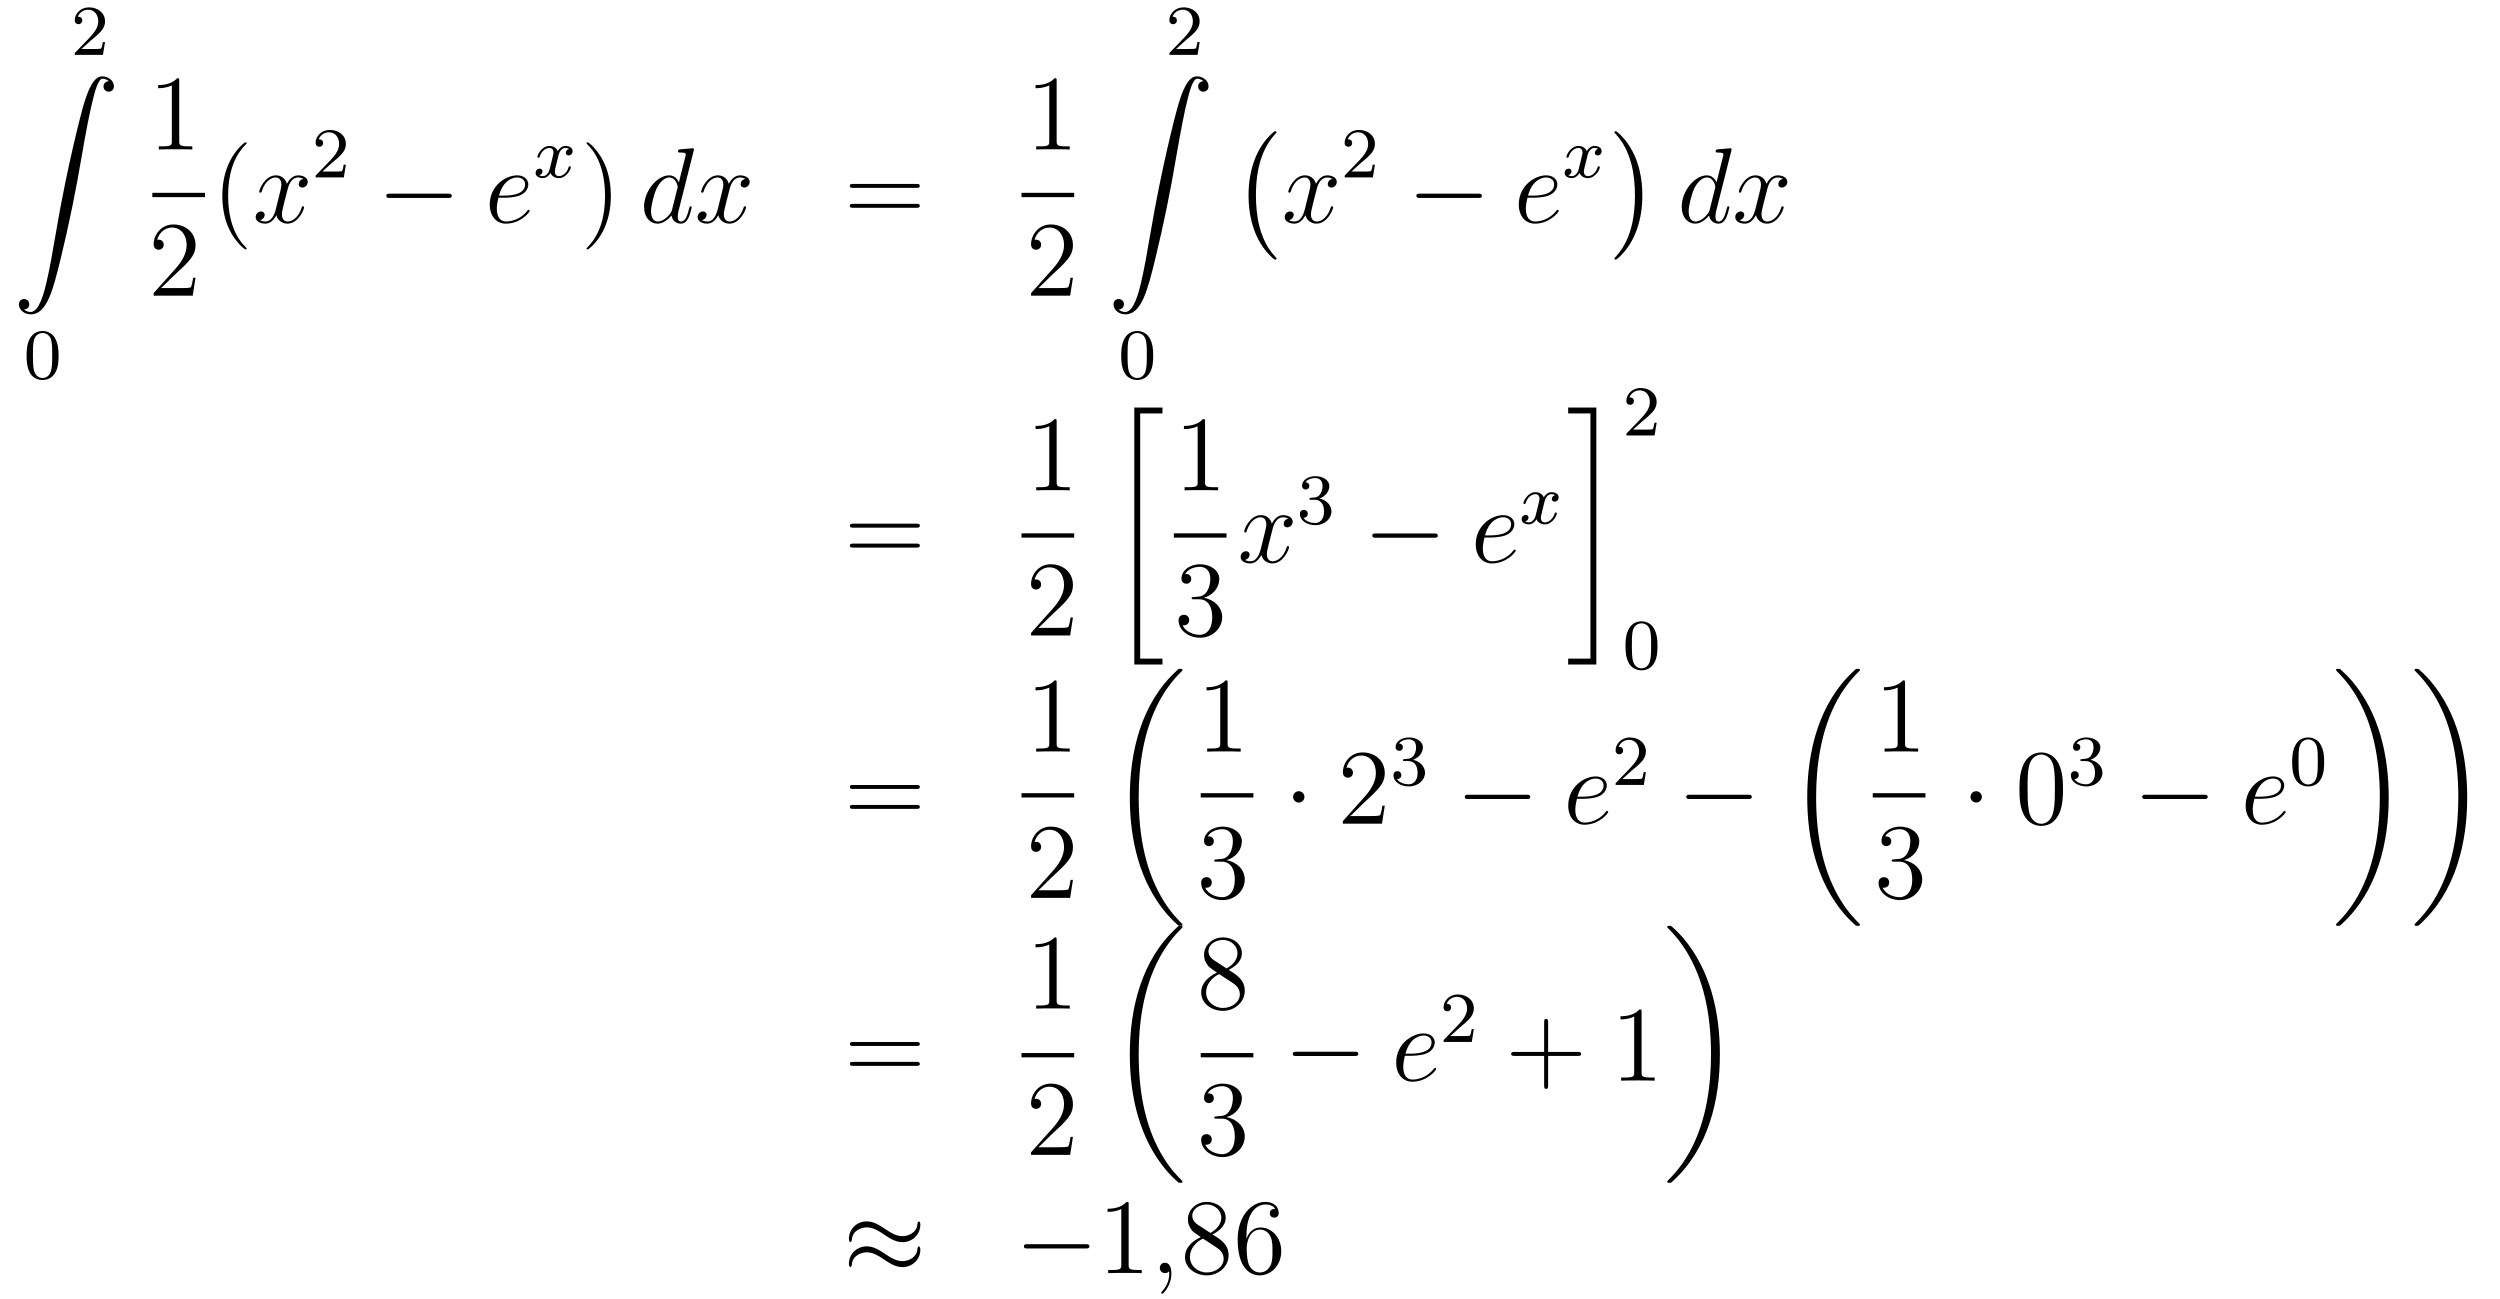 <?xml version='1.0'?>
<!-- This file was generated by dvisvgm 1.14.1 -->
<svg height='145pt' version='1.1' viewBox='0 -145 279 145' width='279pt' xmlns='http://www.w3.org/2000/svg' xmlns:xlink='http://www.w3.org/1999/xlink'>
<g id='page1'>
<g transform='matrix(1 0 0 1 -132 521)'>
<path d='M142.167 -661.506C142.295 -661.625 142.629 -661.888 142.757 -662C143.251 -662.454 143.721 -662.892 143.721 -663.617C143.721 -664.565 142.924 -665.179 141.928 -665.179C140.972 -665.179 140.342 -664.454 140.342 -663.745C140.342 -663.354 140.653 -663.298 140.765 -663.298C140.932 -663.298 141.179 -663.418 141.179 -663.721C141.179 -664.135 140.781 -664.135 140.685 -664.135C140.916 -664.717 141.45 -664.916 141.84 -664.916C142.582 -664.916 142.964 -664.287 142.964 -663.617C142.964 -662.788 142.382 -662.183 141.442 -661.219L140.438 -660.183C140.342 -660.095 140.342 -660.079 140.342 -659.88H143.49L143.721 -661.306H143.474C143.45 -661.147 143.386 -660.748 143.291 -660.597C143.243 -660.533 142.637 -660.533 142.51 -660.533H141.091L142.167 -661.506Z' fill-rule='evenodd'/>
<path d='M134.683 -631.456C135.066 -631.48 135.269 -631.743 135.269 -632.042C135.269 -632.436 134.97 -632.628 134.695 -632.628C134.408 -632.628 134.109 -632.448 134.109 -632.03C134.109 -631.42 134.707 -630.918 135.436 -630.918C137.253 -630.918 137.935 -633.715 138.783 -637.182C139.704 -640.959 140.481 -644.773 141.127 -648.61C141.569 -651.156 142.011 -653.547 142.418 -655.089C142.561 -655.675 142.968 -657.217 143.434 -657.217C143.804 -657.217 144.103 -656.99 144.151 -656.942C143.756 -656.918 143.553 -656.655 143.553 -656.356C143.553 -655.962 143.852 -655.771 144.127 -655.771C144.414 -655.771 144.713 -655.95 144.713 -656.368C144.713 -657.014 144.067 -657.48 143.41 -657.48C142.501 -657.48 141.832 -656.177 141.174 -653.738C141.138 -653.607 139.513 -647.606 138.198 -639.788C137.887 -637.959 137.54 -635.963 137.146 -634.301C136.931 -633.428 136.381 -631.181 135.413 -631.181C134.982 -631.181 134.695 -631.456 134.683 -631.456Z' fill-rule='evenodd'/>
<path d='M138.537 -626.302C138.537 -627.154 138.449 -627.672 138.186 -628.182C137.835 -628.884 137.19 -629.059 136.752 -629.059C135.747 -629.059 135.381 -628.31 135.269 -628.087C134.982 -627.505 134.967 -626.716 134.967 -626.302C134.967 -625.776 134.991 -624.971 135.373 -624.334C135.74 -623.744 136.329 -623.593 136.752 -623.593C137.134 -623.593 137.819 -623.712 138.218 -624.501C138.513 -625.075 138.537 -625.784 138.537 -626.302ZM136.752 -623.816C136.481 -623.816 135.931 -623.943 135.763 -624.78C135.676 -625.234 135.676 -625.983 135.676 -626.397C135.676 -626.947 135.676 -627.505 135.763 -627.943C135.931 -628.756 136.553 -628.836 136.752 -628.836C137.022 -628.836 137.573 -628.7 137.732 -627.975C137.828 -627.537 137.828 -626.939 137.828 -626.397C137.828 -625.927 137.828 -625.21 137.732 -624.764C137.564 -623.927 137.015 -623.816 136.752 -623.816Z' fill-rule='evenodd'/>
<path d='M152.003 -656.982C152.003 -657.258 152.003 -657.269 151.764 -657.269C151.477 -656.947 150.879 -656.504 149.648 -656.504V-656.158C149.923 -656.158 150.52 -656.158 151.178 -656.468V-650.24C151.178 -649.81 151.142 -649.667 150.09 -649.667H149.72V-649.32C150.042 -649.344 151.202 -649.344 151.596 -649.344C151.991 -649.344 153.138 -649.344 153.461 -649.32V-649.667H153.091C152.039 -649.667 152.003 -649.81 152.003 -650.24V-656.982Z' fill-rule='evenodd'/>
<path d='M149 -644H154.879V-644.481H149'/>
<path d='M153.82 -635.008H153.557C153.521 -634.805 153.425 -634.147 153.306 -633.956C153.222 -633.849 152.541 -633.849 152.182 -633.849H149.971C150.293 -634.124 151.023 -634.889 151.333 -635.176C153.15 -636.849 153.82 -637.471 153.82 -638.654C153.82 -640.029 152.732 -640.949 151.345 -640.949C149.959 -640.949 149.146 -639.766 149.146 -638.738C149.146 -638.128 149.672 -638.128 149.708 -638.128C149.959 -638.128 150.269 -638.307 150.269 -638.69C150.269 -639.025 150.042 -639.252 149.708 -639.252C149.6 -639.252 149.576 -639.252 149.54 -639.24C149.768 -640.053 150.413 -640.603 151.19 -640.603C152.206 -640.603 152.828 -639.754 152.828 -638.654C152.828 -637.638 152.242 -636.753 151.561 -635.988L149.146 -633.287V-633H153.509L153.82 -635.008Z' fill-rule='evenodd'/>
<path d='M159.525 -638.255C159.525 -638.291 159.525 -638.315 159.322 -638.518C158.127 -639.726 157.457 -641.698 157.457 -644.137C157.457 -646.456 158.019 -648.452 159.406 -649.863C159.525 -649.97 159.525 -649.994 159.525 -650.03C159.525 -650.102 159.465 -650.126 159.417 -650.126C159.262 -650.126 158.282 -649.265 157.696 -648.093C157.087 -646.886 156.812 -645.607 156.812 -644.137C156.812 -643.072 156.979 -641.65 157.6 -640.371C158.306 -638.937 159.286 -638.159 159.417 -638.159C159.465 -638.159 159.525 -638.183 159.525 -638.255Z' fill-rule='evenodd'/>
<path d='M165.865 -646.037C165.482 -645.966 165.339 -645.679 165.339 -645.452C165.339 -645.165 165.566 -645.069 165.733 -645.069C166.092 -645.069 166.343 -645.38 166.343 -645.702C166.343 -646.205 165.769 -646.432 165.267 -646.432C164.538 -646.432 164.131 -645.714 164.024 -645.487C163.749 -646.384 163.008 -646.432 162.793 -646.432C161.573 -646.432 160.928 -644.866 160.928 -644.603C160.928 -644.555 160.975 -644.495 161.059 -644.495C161.155 -644.495 161.179 -644.567 161.203 -644.615C161.609 -645.942 162.41 -646.193 162.757 -646.193C163.295 -646.193 163.402 -645.691 163.402 -645.404C163.402 -645.141 163.33 -644.866 163.187 -644.292L162.781 -642.654C162.601 -641.937 162.255 -641.28 161.621 -641.28C161.561 -641.28 161.263 -641.28 161.011 -641.435C161.442 -641.519 161.537 -641.877 161.537 -642.021C161.537 -642.26 161.358 -642.403 161.131 -642.403C160.844 -642.403 160.533 -642.152 160.533 -641.77C160.533 -641.268 161.095 -641.04 161.609 -641.04C162.183 -641.04 162.59 -641.495 162.84 -641.985C163.032 -641.28 163.629 -641.04 164.072 -641.04C165.291 -641.04 165.936 -642.607 165.936 -642.869C165.936 -642.929 165.889 -642.977 165.817 -642.977C165.71 -642.977 165.697 -642.917 165.662 -642.822C165.339 -641.77 164.646 -641.28 164.108 -641.28C163.689 -641.28 163.462 -641.59 163.462 -642.08C163.462 -642.343 163.51 -642.535 163.701 -643.324L164.12 -644.949C164.299 -645.667 164.705 -646.193 165.255 -646.193C165.279 -646.193 165.614 -646.193 165.865 -646.037Z' fill-rule='evenodd'/>
<path d='M169.047 -647.826C169.175 -647.945 169.509 -648.208 169.637 -648.32C170.131 -648.774 170.601 -649.212 170.601 -649.937C170.601 -650.885 169.804 -651.499 168.808 -651.499C167.852 -651.499 167.222 -650.774 167.222 -650.065C167.222 -649.674 167.533 -649.618 167.645 -649.618C167.812 -649.618 168.059 -649.738 168.059 -650.041C168.059 -650.455 167.661 -650.455 167.565 -650.455C167.796 -651.037 168.33 -651.236 168.72 -651.236C169.462 -651.236 169.844 -650.607 169.844 -649.937C169.844 -649.108 169.262 -648.503 168.322 -647.539L167.318 -646.503C167.222 -646.415 167.222 -646.399 167.222 -646.2H170.37L170.601 -647.626H170.354C170.33 -647.467 170.266 -647.068 170.171 -646.917C170.123 -646.853 169.517 -646.853 169.39 -646.853H167.971L169.047 -647.826Z' fill-rule='evenodd'/>
<path d='M181.998 -643.909C182.201 -643.909 182.416 -643.909 182.416 -644.148C182.416 -644.388 182.201 -644.388 181.998 -644.388H175.531C175.328 -644.388 175.112 -644.388 175.112 -644.148C175.112 -643.909 175.328 -643.909 175.531 -643.909H181.998Z' fill-rule='evenodd'/>
<path d='M188.258 -643.933C188.581 -643.933 189.394 -643.957 189.967 -644.172C190.876 -644.519 190.959 -645.213 190.959 -645.427C190.959 -645.953 190.506 -646.432 189.716 -646.432C188.461 -646.432 186.656 -645.296 186.656 -643.168C186.656 -641.913 187.374 -641.04 188.461 -641.04C190.087 -641.04 191.115 -642.307 191.115 -642.463C191.115 -642.535 191.043 -642.594 190.995 -642.594C190.959 -642.594 190.948 -642.582 190.84 -642.475C190.075 -641.459 188.94 -641.28 188.485 -641.28C187.804 -641.28 187.445 -641.817 187.445 -642.702C187.445 -642.869 187.445 -643.168 187.625 -643.933H188.258ZM187.684 -644.172C188.198 -646.013 189.334 -646.193 189.716 -646.193C190.242 -646.193 190.601 -645.882 190.601 -645.427C190.601 -644.172 188.688 -644.172 188.186 -644.172H187.684Z' fill-rule='evenodd'/>
<path d='M195.512 -649.379C195.162 -649.292 195.145 -648.981 195.145 -648.949C195.145 -648.774 195.281 -648.654 195.456 -648.654S195.902 -648.79 195.902 -649.132C195.902 -649.587 195.401 -649.714 195.106 -649.714C194.731 -649.714 194.429 -649.451 194.245 -649.14C194.07 -649.563 193.656 -649.714 193.328 -649.714C192.461 -649.714 191.974 -648.718 191.974 -648.495C191.974 -648.423 192.03 -648.391 192.094 -648.391C192.19 -648.391 192.205 -648.431 192.229 -648.527C192.413 -649.108 192.89 -649.491 193.306 -649.491C193.615 -649.491 193.768 -649.268 193.768 -648.981C193.768 -648.822 193.672 -648.455 193.608 -648.2C193.552 -647.969 193.376 -647.26 193.337 -647.108C193.225 -646.678 192.938 -646.343 192.58 -646.343C192.548 -646.343 192.341 -646.343 192.174 -646.455C192.54 -646.542 192.54 -646.877 192.54 -646.885C192.54 -647.068 192.396 -647.18 192.221 -647.18C192.006 -647.18 191.775 -646.997 191.775 -646.694C191.775 -646.327 192.166 -646.12 192.572 -646.12C192.994 -646.12 193.289 -646.439 193.433 -646.694C193.608 -646.303 193.974 -646.12 194.357 -646.12C195.226 -646.12 195.703 -647.116 195.703 -647.339C195.703 -647.419 195.64 -647.443 195.583 -647.443C195.488 -647.443 195.472 -647.387 195.449 -647.307C195.289 -646.774 194.834 -646.343 194.372 -646.343C194.11 -646.343 193.919 -646.519 193.919 -646.853C193.919 -647.013 193.967 -647.196 194.078 -647.642C194.134 -647.881 194.309 -648.582 194.348 -648.734C194.46 -649.148 194.74 -649.491 195.098 -649.491C195.138 -649.491 195.344 -649.491 195.512 -649.379Z' fill-rule='evenodd'/>
<path d='M200.171 -644.137C200.171 -645.045 200.052 -646.527 199.382 -647.914C198.677 -649.348 197.696 -650.126 197.566 -650.126C197.518 -650.126 197.458 -650.102 197.458 -650.03C197.458 -649.994 197.458 -649.97 197.66 -649.767C198.857 -648.56 199.525 -646.587 199.525 -644.148C199.525 -641.829 198.964 -639.833 197.576 -638.422C197.458 -638.315 197.458 -638.291 197.458 -638.255C197.458 -638.183 197.518 -638.159 197.566 -638.159C197.72 -638.159 198.701 -639.02 199.286 -640.192C199.896 -641.411 200.171 -642.702 200.171 -644.137Z' fill-rule='evenodd'/>
<path d='M209.412 -649.157C209.424 -649.205 209.447 -649.277 209.447 -649.337C209.447 -649.456 209.328 -649.456 209.304 -649.456C209.292 -649.456 208.706 -649.408 208.646 -649.396C208.444 -649.384 208.264 -649.361 208.049 -649.348C207.75 -649.325 207.666 -649.313 207.666 -649.098C207.666 -648.978 207.762 -648.978 207.929 -648.978C208.514 -648.978 208.528 -648.87 208.528 -648.751C208.528 -648.679 208.502 -648.583 208.492 -648.547L207.762 -645.643C207.63 -645.953 207.307 -646.432 206.686 -646.432C205.336 -646.432 203.876 -644.687 203.876 -642.917C203.876 -641.734 204.57 -641.04 205.382 -641.04C206.04 -641.04 206.603 -641.554 206.938 -641.949C207.056 -641.244 207.618 -641.04 207.977 -641.04S208.622 -641.256 208.837 -641.686C209.029 -642.093 209.196 -642.822 209.196 -642.869C209.196 -642.929 209.148 -642.977 209.077 -642.977C208.969 -642.977 208.957 -642.917 208.909 -642.738C208.73 -642.033 208.502 -641.28 208.013 -641.28C207.666 -641.28 207.642 -641.59 207.642 -641.829C207.642 -641.877 207.642 -642.128 207.726 -642.463L209.412 -649.157ZM206.996 -642.582C206.938 -642.379 206.938 -642.355 206.77 -642.128C206.507 -641.793 205.981 -641.28 205.418 -641.28C204.929 -641.28 204.654 -641.722 204.654 -642.427C204.654 -643.085 205.025 -644.423 205.252 -644.926C205.658 -645.762 206.22 -646.193 206.686 -646.193C207.475 -646.193 207.63 -645.213 207.63 -645.117C207.63 -645.105 207.594 -644.949 207.583 -644.926L206.996 -642.582ZM215.185 -646.037C214.802 -645.966 214.658 -645.679 214.658 -645.452C214.658 -645.165 214.886 -645.069 215.053 -645.069C215.412 -645.069 215.663 -645.38 215.663 -645.702C215.663 -646.205 215.089 -646.432 214.586 -646.432C213.858 -646.432 213.451 -645.714 213.344 -645.487C213.068 -646.384 212.328 -646.432 212.112 -646.432C210.893 -646.432 210.247 -644.866 210.247 -644.603C210.247 -644.555 210.295 -644.495 210.379 -644.495C210.475 -644.495 210.499 -644.567 210.522 -644.615C210.929 -645.942 211.73 -646.193 212.077 -646.193C212.615 -646.193 212.723 -645.691 212.723 -645.404C212.723 -645.141 212.651 -644.866 212.507 -644.292L212.101 -642.654C211.921 -641.937 211.574 -641.28 210.941 -641.28C210.881 -641.28 210.582 -641.28 210.331 -641.435C210.762 -641.519 210.857 -641.877 210.857 -642.021C210.857 -642.26 210.678 -642.403 210.451 -642.403C210.164 -642.403 209.854 -642.152 209.854 -641.77C209.854 -641.268 210.415 -641.04 210.929 -641.04C211.502 -641.04 211.909 -641.495 212.16 -641.985C212.352 -641.28 212.95 -641.04 213.391 -641.04C214.612 -641.04 215.256 -642.607 215.256 -642.869C215.256 -642.929 215.208 -642.977 215.137 -642.977C215.029 -642.977 215.017 -642.917 214.981 -642.822C214.658 -641.77 213.965 -641.28 213.427 -641.28C213.01 -641.28 212.782 -641.59 212.782 -642.08C212.782 -642.343 212.83 -642.535 213.022 -643.324L213.439 -644.949C213.619 -645.667 214.025 -646.193 214.576 -646.193C214.6 -646.193 214.934 -646.193 215.185 -646.037Z' fill-rule='evenodd'/>
<path d='M234.263 -645.033C234.43 -645.033 234.646 -645.033 234.646 -645.248C234.646 -645.475 234.442 -645.475 234.263 -645.475H227.221C227.054 -645.475 226.84 -645.475 226.84 -645.26C226.84 -645.033 227.042 -645.033 227.221 -645.033H234.263ZM234.263 -642.81C234.43 -642.81 234.646 -642.81 234.646 -643.025C234.646 -643.252 234.442 -643.252 234.263 -643.252H227.221C227.054 -643.252 226.84 -643.252 226.84 -643.037C226.84 -642.81 227.042 -642.81 227.221 -642.81H234.263Z' fill-rule='evenodd'/>
<path d='M249.923 -656.982C249.923 -657.258 249.923 -657.269 249.684 -657.269C249.397 -656.947 248.8 -656.504 247.568 -656.504V-656.158C247.843 -656.158 248.441 -656.158 249.098 -656.468V-650.24C249.098 -649.81 249.062 -649.667 248.01 -649.667H247.639V-649.32C247.962 -649.344 249.122 -649.344 249.516 -649.344C249.911 -649.344 251.058 -649.344 251.381 -649.32V-649.667H251.011C249.959 -649.667 249.923 -649.81 249.923 -650.24V-656.982Z' fill-rule='evenodd'/>
<path d='M246 -644H251.879V-644.481H246'/>
<path d='M251.74 -635.008H251.477C251.441 -634.805 251.345 -634.147 251.226 -633.956C251.142 -633.849 250.46 -633.849 250.102 -633.849H247.891C248.214 -634.124 248.942 -634.889 249.253 -635.176C251.07 -636.849 251.74 -637.471 251.74 -638.654C251.74 -640.029 250.652 -640.949 249.265 -640.949C247.879 -640.949 247.066 -639.766 247.066 -638.738C247.066 -638.128 247.592 -638.128 247.627 -638.128C247.879 -638.128 248.189 -638.307 248.189 -638.69C248.189 -639.025 247.962 -639.252 247.627 -639.252C247.52 -639.252 247.496 -639.252 247.46 -639.24C247.687 -640.053 248.333 -640.603 249.11 -640.603C250.126 -640.603 250.747 -639.754 250.747 -638.654C250.747 -637.638 250.162 -636.753 249.481 -635.988L247.066 -633.287V-633H251.429L251.74 -635.008Z' fill-rule='evenodd'/>
<path d='M264.328 -661.506C264.455 -661.625 264.79 -661.888 264.917 -662C265.411 -662.454 265.88 -662.892 265.88 -663.617C265.88 -664.565 265.084 -665.179 264.088 -665.179C263.132 -665.179 262.502 -664.454 262.502 -663.745C262.502 -663.354 262.813 -663.298 262.925 -663.298C263.092 -663.298 263.339 -663.418 263.339 -663.721C263.339 -664.135 262.94 -664.135 262.846 -664.135C263.076 -664.717 263.61 -664.916 264 -664.916C264.742 -664.916 265.124 -664.287 265.124 -663.617C265.124 -662.788 264.542 -662.183 263.602 -661.219L262.598 -660.183C262.502 -660.095 262.502 -660.079 262.502 -659.88H265.65L265.88 -661.306H265.633C265.61 -661.147 265.547 -660.748 265.451 -660.597C265.403 -660.533 264.797 -660.533 264.67 -660.533H263.251L264.328 -661.506Z' fill-rule='evenodd'/>
<path d='M256.843 -631.456C257.226 -631.48 257.429 -631.743 257.429 -632.042C257.429 -632.436 257.13 -632.628 256.855 -632.628C256.568 -632.628 256.27 -632.448 256.27 -632.03C256.27 -631.42 256.867 -630.918 257.597 -630.918C259.414 -630.918 260.095 -633.715 260.944 -637.182C261.864 -640.959 262.64 -644.773 263.286 -648.61C263.729 -651.156 264.17 -653.547 264.577 -655.089C264.721 -655.675 265.128 -657.217 265.594 -657.217C265.964 -657.217 266.263 -656.99 266.311 -656.942C265.916 -656.918 265.714 -656.655 265.714 -656.356C265.714 -655.962 266.012 -655.771 266.287 -655.771C266.574 -655.771 266.873 -655.95 266.873 -656.368C266.873 -657.014 266.227 -657.48 265.57 -657.48C264.661 -657.48 263.992 -656.177 263.334 -653.738C263.298 -653.607 261.673 -647.606 260.358 -639.788C260.047 -637.959 259.7 -635.963 259.306 -634.301C259.091 -633.428 258.541 -631.181 257.573 -631.181C257.142 -631.181 256.855 -631.456 256.843 -631.456Z' fill-rule='evenodd'/>
<path d='M260.696 -626.302C260.696 -627.154 260.609 -627.672 260.346 -628.182C259.996 -628.884 259.35 -629.059 258.912 -629.059C257.908 -629.059 257.54 -628.31 257.429 -628.087C257.142 -627.505 257.126 -626.716 257.126 -626.302C257.126 -625.776 257.15 -624.971 257.533 -624.334C257.899 -623.744 258.49 -623.593 258.912 -623.593C259.294 -623.593 259.979 -623.712 260.378 -624.501C260.672 -625.075 260.696 -625.784 260.696 -626.302ZM258.912 -623.816C258.641 -623.816 258.091 -623.943 257.923 -624.78C257.836 -625.234 257.836 -625.983 257.836 -626.397C257.836 -626.947 257.836 -627.505 257.923 -627.943C258.091 -628.756 258.713 -628.836 258.912 -628.836C259.182 -628.836 259.733 -628.7 259.892 -627.975C259.987 -627.537 259.987 -626.939 259.987 -626.397C259.987 -625.927 259.987 -625.21 259.892 -624.764C259.724 -623.927 259.175 -623.816 258.912 -623.816Z' fill-rule='evenodd'/>
<path d='M274.457 -637.145C274.457 -637.192 274.433 -637.217 274.409 -637.252C273.859 -637.838 273.047 -638.806 272.544 -640.755C272.269 -641.843 272.162 -643.074 272.162 -644.186C272.162 -647.33 272.915 -649.529 274.349 -651.083C274.457 -651.191 274.457 -651.215 274.457 -651.239C274.457 -651.358 274.361 -651.358 274.314 -651.358C274.134 -651.358 273.488 -650.641 273.334 -650.462C272.114 -649.015 271.337 -646.863 271.337 -644.198C271.337 -642.5 271.636 -640.098 273.202 -638.077C273.322 -637.934 274.098 -637.025 274.314 -637.025C274.361 -637.025 274.457 -637.025 274.457 -637.145Z' fill-rule='evenodd'/>
<path d='M280.706 -646.037C280.324 -645.966 280.181 -645.679 280.181 -645.452C280.181 -645.165 280.408 -645.069 280.574 -645.069C280.933 -645.069 281.184 -645.38 281.184 -645.702C281.184 -646.205 280.61 -646.432 280.109 -646.432C279.379 -646.432 278.972 -645.714 278.866 -645.487C278.591 -646.384 277.849 -646.432 277.634 -646.432C276.415 -646.432 275.77 -644.866 275.77 -644.603C275.77 -644.555 275.816 -644.495 275.9 -644.495C275.996 -644.495 276.02 -644.567 276.044 -644.615C276.451 -645.942 277.252 -646.193 277.598 -646.193C278.136 -646.193 278.244 -645.691 278.244 -645.404C278.244 -645.141 278.172 -644.866 278.028 -644.292L277.622 -642.654C277.442 -641.937 277.097 -641.28 276.462 -641.28C276.403 -641.28 276.104 -641.28 275.852 -641.435C276.283 -641.519 276.379 -641.877 276.379 -642.021C276.379 -642.26 276.199 -642.403 275.972 -642.403C275.686 -642.403 275.375 -642.152 275.375 -641.77C275.375 -641.268 275.936 -641.04 276.451 -641.04C277.025 -641.04 277.43 -641.495 277.682 -641.985C277.873 -641.28 278.471 -641.04 278.914 -641.04C280.133 -641.04 280.778 -642.607 280.778 -642.869C280.778 -642.929 280.73 -642.977 280.658 -642.977C280.55 -642.977 280.538 -642.917 280.504 -642.822C280.181 -641.77 279.487 -641.28 278.95 -641.28C278.531 -641.28 278.304 -641.59 278.304 -642.08C278.304 -642.343 278.351 -642.535 278.543 -643.324L278.96 -644.949C279.14 -645.667 279.546 -646.193 280.097 -646.193C280.121 -646.193 280.456 -646.193 280.706 -646.037Z' fill-rule='evenodd'/>
<path d='M283.888 -647.826C284.015 -647.945 284.35 -648.208 284.477 -648.32C284.971 -648.774 285.44 -649.212 285.44 -649.937C285.44 -650.885 284.644 -651.499 283.648 -651.499C282.692 -651.499 282.062 -650.774 282.062 -650.065C282.062 -649.674 282.373 -649.618 282.485 -649.618C282.652 -649.618 282.899 -649.738 282.899 -650.041C282.899 -650.455 282.5 -650.455 282.406 -650.455C282.636 -651.037 283.17 -651.236 283.56 -651.236C284.302 -651.236 284.684 -650.607 284.684 -649.937C284.684 -649.108 284.102 -648.503 283.162 -647.539L282.158 -646.503C282.062 -646.415 282.062 -646.399 282.062 -646.2H285.21L285.44 -647.626H285.193C285.17 -647.467 285.107 -647.068 285.011 -646.917C284.963 -646.853 284.357 -646.853 284.23 -646.853H282.811L283.888 -647.826Z' fill-rule='evenodd'/>
<path d='M296.958 -643.909C297.161 -643.909 297.377 -643.909 297.377 -644.148C297.377 -644.388 297.161 -644.388 296.958 -644.388H290.491C290.287 -644.388 290.072 -644.388 290.072 -644.148C290.072 -643.909 290.287 -643.909 290.491 -643.909H296.958Z' fill-rule='evenodd'/>
<path d='M303.098 -643.933C303.421 -643.933 304.234 -643.957 304.807 -644.172C305.716 -644.519 305.8 -645.213 305.8 -645.427C305.8 -645.953 305.346 -646.432 304.556 -646.432C303.301 -646.432 301.496 -645.296 301.496 -643.168C301.496 -641.913 302.214 -641.04 303.301 -641.04C304.927 -641.04 305.956 -642.307 305.956 -642.463C305.956 -642.535 305.884 -642.594 305.836 -642.594C305.8 -642.594 305.788 -642.582 305.68 -642.475C304.915 -641.459 303.78 -641.28 303.325 -641.28C302.644 -641.28 302.285 -641.817 302.285 -642.702C302.285 -642.869 302.285 -643.168 302.465 -643.933H303.098ZM302.525 -644.172C303.038 -646.013 304.174 -646.193 304.556 -646.193C305.082 -646.193 305.441 -645.882 305.441 -645.427C305.441 -644.172 303.528 -644.172 303.026 -644.172H302.525Z' fill-rule='evenodd'/>
<path d='M310.352 -649.379C310.002 -649.292 309.985 -648.981 309.985 -648.949C309.985 -648.774 310.121 -648.654 310.296 -648.654C310.471 -648.654 310.742 -648.79 310.742 -649.132C310.742 -649.587 310.241 -649.714 309.946 -649.714C309.571 -649.714 309.269 -649.451 309.085 -649.14C308.91 -649.563 308.496 -649.714 308.168 -649.714C307.301 -649.714 306.814 -648.718 306.814 -648.495C306.814 -648.423 306.87 -648.391 306.934 -648.391C307.03 -648.391 307.045 -648.431 307.069 -648.527C307.253 -649.108 307.73 -649.491 308.146 -649.491C308.455 -649.491 308.608 -649.268 308.608 -648.981C308.608 -648.822 308.512 -648.455 308.448 -648.2C308.392 -647.969 308.216 -647.26 308.177 -647.108C308.065 -646.678 307.778 -646.343 307.42 -646.343C307.388 -646.343 307.181 -646.343 307.014 -646.455C307.38 -646.542 307.38 -646.877 307.38 -646.885C307.38 -647.068 307.236 -647.18 307.061 -647.18C306.846 -647.18 306.616 -646.997 306.616 -646.694C306.616 -646.327 307.006 -646.12 307.412 -646.12C307.834 -646.12 308.129 -646.439 308.273 -646.694C308.448 -646.303 308.814 -646.12 309.197 -646.12C310.066 -646.12 310.543 -647.116 310.543 -647.339C310.543 -647.419 310.48 -647.443 310.423 -647.443C310.328 -647.443 310.312 -647.387 310.289 -647.307C310.129 -646.774 309.674 -646.343 309.212 -646.343C308.95 -646.343 308.759 -646.519 308.759 -646.853C308.759 -647.013 308.807 -647.196 308.918 -647.642C308.974 -647.881 309.149 -648.582 309.188 -648.734C309.3 -649.148 309.58 -649.491 309.938 -649.491C309.978 -649.491 310.184 -649.491 310.352 -649.379Z' fill-rule='evenodd'/>
<path d='M315.286 -644.186C315.286 -645.883 314.987 -648.286 313.421 -650.306C313.302 -650.45 312.524 -651.358 312.31 -651.358C312.25 -651.358 312.166 -651.334 312.166 -651.239C312.166 -651.191 312.19 -651.155 312.238 -651.119C312.811 -650.497 313.589 -649.529 314.078 -647.628C314.353 -646.541 314.461 -645.309 314.461 -644.198C314.461 -642.99 314.353 -641.771 314.042 -640.599C313.589 -638.926 312.883 -637.97 312.274 -637.3C312.166 -637.192 312.166 -637.169 312.166 -637.145C312.166 -637.049 312.25 -637.025 312.31 -637.025C312.488 -637.025 313.146 -637.754 313.29 -637.922C314.509 -639.368 315.286 -641.52 315.286 -644.186Z' fill-rule='evenodd'/>
<path d='M325.213 -649.157C325.225 -649.205 325.249 -649.277 325.249 -649.337C325.249 -649.456 325.129 -649.456 325.105 -649.456C325.093 -649.456 324.508 -649.408 324.448 -649.396C324.245 -649.384 324.065 -649.361 323.85 -649.348C323.551 -649.325 323.467 -649.313 323.467 -649.098C323.467 -648.978 323.563 -648.978 323.731 -648.978C324.317 -648.978 324.329 -648.87 324.329 -648.751C324.329 -648.679 324.305 -648.583 324.293 -648.547L323.563 -645.643C323.432 -645.953 323.11 -646.432 322.488 -646.432C321.137 -646.432 319.679 -644.687 319.679 -642.917C319.679 -641.734 320.371 -641.04 321.185 -641.04C321.842 -641.04 322.404 -641.554 322.739 -641.949C322.858 -641.244 323.419 -641.04 323.778 -641.04C324.137 -641.04 324.424 -641.256 324.64 -641.686C324.83 -642.093 324.998 -642.822 324.998 -642.869C324.998 -642.929 324.95 -642.977 324.878 -642.977C324.77 -642.977 324.758 -642.917 324.712 -642.738C324.532 -642.033 324.305 -641.28 323.814 -641.28C323.467 -641.28 323.444 -641.59 323.444 -641.829C323.444 -641.877 323.444 -642.128 323.527 -642.463L325.213 -649.157ZM322.799 -642.582C322.739 -642.379 322.739 -642.355 322.571 -642.128C322.308 -641.793 321.782 -641.28 321.221 -641.28C320.73 -641.28 320.455 -641.722 320.455 -642.427C320.455 -643.085 320.826 -644.423 321.053 -644.926C321.46 -645.762 322.021 -646.193 322.488 -646.193C323.276 -646.193 323.432 -645.213 323.432 -645.117C323.432 -645.105 323.396 -644.949 323.384 -644.926L322.799 -642.582ZM330.986 -646.037C330.604 -645.966 330.461 -645.679 330.461 -645.452C330.461 -645.165 330.688 -645.069 330.854 -645.069C331.213 -645.069 331.464 -645.38 331.464 -645.702C331.464 -646.205 330.89 -646.432 330.389 -646.432C329.659 -646.432 329.252 -645.714 329.146 -645.487C328.871 -646.384 328.129 -646.432 327.914 -646.432C326.695 -646.432 326.05 -644.866 326.05 -644.603C326.05 -644.555 326.096 -644.495 326.18 -644.495C326.276 -644.495 326.3 -644.567 326.324 -644.615C326.731 -645.942 327.532 -646.193 327.878 -646.193C328.416 -646.193 328.524 -645.691 328.524 -645.404C328.524 -645.141 328.452 -644.866 328.308 -644.292L327.902 -642.654C327.722 -641.937 327.377 -641.28 326.742 -641.28C326.683 -641.28 326.384 -641.28 326.132 -641.435C326.563 -641.519 326.659 -641.877 326.659 -642.021C326.659 -642.26 326.479 -642.403 326.252 -642.403C325.966 -642.403 325.655 -642.152 325.655 -641.77C325.655 -641.268 326.216 -641.04 326.731 -641.04C327.305 -641.04 327.71 -641.495 327.962 -641.985C328.153 -641.28 328.751 -641.04 329.194 -641.04C330.413 -641.04 331.058 -642.607 331.058 -642.869C331.058 -642.929 331.01 -642.977 330.938 -642.977C330.83 -642.977 330.818 -642.917 330.784 -642.822C330.461 -641.77 329.767 -641.28 329.23 -641.28C328.811 -641.28 328.584 -641.59 328.584 -642.08C328.584 -642.343 328.631 -642.535 328.823 -643.324L329.24 -644.949C329.42 -645.667 329.826 -646.193 330.377 -646.193C330.401 -646.193 330.736 -646.193 330.986 -646.037Z' fill-rule='evenodd'/>
<path d='M234.269 -607.113C234.437 -607.113 234.652 -607.113 234.652 -607.328C234.652 -607.555 234.449 -607.555 234.269 -607.555H227.228C227.06 -607.555 226.846 -607.555 226.846 -607.34C226.846 -607.113 227.048 -607.113 227.228 -607.113H234.269ZM234.269 -604.89C234.437 -604.89 234.652 -604.89 234.652 -605.105C234.652 -605.332 234.449 -605.332 234.269 -605.332H227.228C227.06 -605.332 226.846 -605.332 226.846 -605.117C226.846 -604.89 227.048 -604.89 227.228 -604.89H234.269Z' fill-rule='evenodd'/>
<path d='M249.923 -618.942C249.923 -619.218 249.923 -619.229 249.684 -619.229C249.397 -618.907 248.8 -618.464 247.568 -618.464V-618.118C247.843 -618.118 248.441 -618.118 249.098 -618.428V-612.2C249.098 -611.77 249.062 -611.627 248.01 -611.627H247.639V-611.28C247.962 -611.304 249.122 -611.304 249.516 -611.304C249.911 -611.304 251.058 -611.304 251.381 -611.28V-611.627H251.011C249.959 -611.627 249.923 -611.77 249.923 -612.2V-618.942Z' fill-rule='evenodd'/>
<path d='M246 -606H251.879V-606.48H246'/>
<path d='M251.74 -597.089H251.477C251.441 -596.885 251.345 -596.227 251.226 -596.036C251.142 -595.928 250.46 -595.928 250.102 -595.928H247.891C248.214 -596.203 248.942 -596.969 249.253 -597.256C251.07 -598.93 251.74 -599.551 251.74 -600.734C251.74 -602.109 250.652 -603.029 249.265 -603.029C247.879 -603.029 247.066 -601.846 247.066 -600.818C247.066 -600.208 247.592 -600.208 247.627 -600.208C247.879 -600.208 248.189 -600.387 248.189 -600.77C248.189 -601.105 247.962 -601.332 247.627 -601.332C247.52 -601.332 247.496 -601.332 247.46 -601.32C247.687 -602.133 248.333 -602.683 249.11 -602.683C250.126 -602.683 250.747 -601.834 250.747 -600.734C250.747 -599.718 250.162 -598.834 249.481 -598.068L247.066 -595.367V-595.08H251.429L251.74 -597.089Z' fill-rule='evenodd'/>
<path d='M258.588 -591.84H261.732V-592.498H259.246V-619.861H261.732V-620.518H258.588V-591.84Z' fill-rule='evenodd'/>
<path d='M266.483 -618.942C266.483 -619.218 266.483 -619.229 266.244 -619.229C265.957 -618.907 265.36 -618.464 264.128 -618.464V-618.118C264.403 -618.118 265.001 -618.118 265.658 -618.428V-612.2C265.658 -611.77 265.622 -611.627 264.57 -611.627H264.199V-611.28C264.522 -611.304 265.682 -611.304 266.076 -611.304C266.471 -611.304 267.618 -611.304 267.941 -611.28V-611.627H267.571C266.519 -611.627 266.483 -611.77 266.483 -612.2V-618.942Z' fill-rule='evenodd'/>
<path d='M263 -606H268.879V-606.48H263'/>
<path d='M265.24 -599.371C265.037 -599.359 264.989 -599.347 264.989 -599.24C264.989 -599.12 265.049 -599.12 265.264 -599.12H265.813C266.83 -599.12 267.283 -598.284 267.283 -597.137C267.283 -595.57 266.471 -595.152 265.885 -595.152C265.312 -595.152 264.331 -595.427 263.984 -596.215C264.367 -596.156 264.714 -596.371 264.714 -596.801C264.714 -597.148 264.462 -597.388 264.128 -597.388C263.84 -597.388 263.53 -597.22 263.53 -596.766C263.53 -595.702 264.594 -594.829 265.921 -594.829C267.343 -594.829 268.396 -595.916 268.396 -597.124C268.396 -598.224 267.511 -599.084 266.363 -599.288C267.403 -599.586 268.073 -600.459 268.073 -601.392C268.073 -602.336 267.092 -603.029 265.933 -603.029C264.738 -603.029 263.852 -602.3 263.852 -601.428C263.852 -600.949 264.223 -600.854 264.403 -600.854C264.654 -600.854 264.941 -601.033 264.941 -601.392C264.941 -601.774 264.654 -601.942 264.391 -601.942C264.319 -601.942 264.295 -601.942 264.259 -601.93C264.714 -602.742 265.837 -602.742 265.897 -602.742C266.292 -602.742 267.068 -602.563 267.068 -601.392C267.068 -601.165 267.032 -600.495 266.686 -599.981C266.328 -599.455 265.921 -599.419 265.598 -599.407L265.24 -599.371Z' fill-rule='evenodd'/>
<path d='M275.786 -608.117C275.404 -608.046 275.261 -607.759 275.261 -607.532C275.261 -607.245 275.488 -607.149 275.654 -607.149C276.013 -607.149 276.264 -607.46 276.264 -607.782C276.264 -608.285 275.69 -608.512 275.189 -608.512C274.459 -608.512 274.052 -607.794 273.946 -607.567C273.671 -608.464 272.929 -608.512 272.714 -608.512C271.495 -608.512 270.85 -606.946 270.85 -606.683C270.85 -606.635 270.896 -606.575 270.98 -606.575C271.076 -606.575 271.1 -606.647 271.124 -606.695C271.531 -608.022 272.332 -608.273 272.678 -608.273C273.216 -608.273 273.324 -607.771 273.324 -607.484C273.324 -607.221 273.252 -606.946 273.108 -606.372L272.702 -604.734C272.522 -604.017 272.177 -603.36 271.542 -603.36C271.483 -603.36 271.184 -603.36 270.932 -603.515C271.363 -603.599 271.459 -603.957 271.459 -604.101C271.459 -604.34 271.279 -604.483 271.052 -604.483C270.766 -604.483 270.455 -604.232 270.455 -603.85C270.455 -603.348 271.016 -603.12 271.531 -603.12C272.105 -603.12 272.51 -603.575 272.762 -604.065C272.953 -603.36 273.551 -603.12 273.994 -603.12C275.213 -603.12 275.858 -604.687 275.858 -604.949C275.858 -605.009 275.81 -605.057 275.738 -605.057C275.63 -605.057 275.618 -604.997 275.584 -604.902C275.261 -603.85 274.567 -603.36 274.03 -603.36C273.611 -603.36 273.384 -603.67 273.384 -604.16C273.384 -604.423 273.431 -604.615 273.623 -605.404L274.04 -607.029C274.22 -607.747 274.626 -608.273 275.177 -608.273C275.201 -608.273 275.536 -608.273 275.786 -608.117Z' fill-rule='evenodd'/>
<path d='M278.736 -610.222C279.366 -610.222 279.764 -609.759 279.764 -608.922C279.764 -607.927 279.198 -607.632 278.776 -607.632C278.338 -607.632 277.74 -607.791 277.46 -608.213C277.748 -608.213 277.948 -608.397 277.948 -608.66C277.948 -608.915 277.764 -609.098 277.508 -609.098C277.294 -609.098 277.07 -608.962 277.07 -608.644C277.07 -607.887 277.884 -607.393 278.792 -607.393C279.852 -607.393 280.592 -608.126 280.592 -608.922C280.592 -609.584 280.067 -610.19 279.254 -610.365C279.883 -610.588 280.354 -611.13 280.354 -611.767C280.354 -612.405 279.636 -612.859 278.808 -612.859C277.955 -612.859 277.309 -612.397 277.309 -611.791C277.309 -611.496 277.508 -611.369 277.716 -611.369C277.963 -611.369 278.123 -611.544 278.123 -611.775C278.123 -612.07 277.867 -612.182 277.692 -612.19C278.027 -612.628 278.64 -612.652 278.784 -612.652C278.99 -612.652 279.596 -612.588 279.596 -611.767C279.596 -611.209 279.366 -610.875 279.254 -610.747C279.016 -610.5 278.832 -610.484 278.346 -610.452C278.194 -610.445 278.13 -610.437 278.13 -610.333C278.13 -610.222 278.202 -610.222 278.338 -610.222H278.736Z' fill-rule='evenodd'/>
<path d='M292.038 -605.989C292.241 -605.989 292.457 -605.989 292.457 -606.228C292.457 -606.468 292.241 -606.468 292.038 -606.468H285.571C285.367 -606.468 285.152 -606.468 285.152 -606.228C285.152 -605.989 285.367 -605.989 285.571 -605.989H292.038Z' fill-rule='evenodd'/>
<path d='M298.298 -606.013C298.621 -606.013 299.434 -606.037 300.007 -606.252C300.916 -606.599 301 -607.293 301 -607.507C301 -608.033 300.546 -608.512 299.756 -608.512C298.501 -608.512 296.696 -607.376 296.696 -605.248C296.696 -603.993 297.414 -603.12 298.501 -603.12C300.127 -603.12 301.156 -604.387 301.156 -604.543C301.156 -604.615 301.084 -604.674 301.036 -604.674C301 -604.674 300.988 -604.662 300.88 -604.555C300.115 -603.539 298.98 -603.36 298.525 -603.36C297.844 -603.36 297.485 -603.897 297.485 -604.782C297.485 -604.949 297.485 -605.248 297.665 -606.013H298.298ZM297.725 -606.252C298.238 -608.093 299.374 -608.273 299.756 -608.273C300.282 -608.273 300.641 -607.962 300.641 -607.507C300.641 -606.252 298.728 -606.252 298.226 -606.252H297.725Z' fill-rule='evenodd'/>
<path d='M305.552 -610.739C305.202 -610.652 305.185 -610.341 305.185 -610.309C305.185 -610.134 305.321 -610.014 305.496 -610.014S305.942 -610.15 305.942 -610.492C305.942 -610.947 305.441 -611.074 305.146 -611.074C304.771 -611.074 304.469 -610.811 304.285 -610.5C304.11 -610.923 303.696 -611.074 303.368 -611.074C302.501 -611.074 302.014 -610.078 302.014 -609.855C302.014 -609.783 302.07 -609.751 302.134 -609.751C302.23 -609.751 302.245 -609.791 302.269 -609.887C302.453 -610.468 302.93 -610.851 303.346 -610.851C303.655 -610.851 303.808 -610.628 303.808 -610.341C303.808 -610.182 303.712 -609.815 303.648 -609.56C303.592 -609.329 303.416 -608.62 303.377 -608.468C303.265 -608.038 302.978 -607.703 302.62 -607.703C302.588 -607.703 302.381 -607.703 302.214 -607.815C302.58 -607.902 302.58 -608.237 302.58 -608.245C302.58 -608.428 302.436 -608.54 302.261 -608.54C302.046 -608.54 301.816 -608.357 301.816 -608.054C301.816 -607.687 302.206 -607.48 302.612 -607.48C303.034 -607.48 303.329 -607.799 303.473 -608.054C303.648 -607.663 304.014 -607.48 304.397 -607.48C305.266 -607.48 305.743 -608.476 305.743 -608.699C305.743 -608.779 305.68 -608.803 305.623 -608.803C305.528 -608.803 305.512 -608.747 305.489 -608.667C305.329 -608.134 304.874 -607.703 304.412 -607.703C304.15 -607.703 303.959 -607.879 303.959 -608.213C303.959 -608.373 304.007 -608.556 304.118 -609.002C304.174 -609.241 304.349 -609.942 304.388 -610.094C304.5 -610.508 304.78 -610.851 305.138 -610.851C305.178 -610.851 305.384 -610.851 305.552 -610.739Z' fill-rule='evenodd'/>
<path d='M309.493 -592.498H307.008V-591.84H310.151V-620.518H307.008V-619.861H309.493V-592.498Z' fill-rule='evenodd'/>
<path d='M315.328 -619.026C315.455 -619.145 315.79 -619.408 315.917 -619.52C316.411 -619.974 316.882 -620.412 316.882 -621.137C316.882 -622.085 316.084 -622.699 315.088 -622.699C314.132 -622.699 313.502 -621.974 313.502 -621.265C313.502 -620.874 313.813 -620.818 313.925 -620.818C314.092 -620.818 314.339 -620.938 314.339 -621.241C314.339 -621.655 313.94 -621.655 313.846 -621.655C314.076 -622.237 314.61 -622.436 315 -622.436C315.742 -622.436 316.124 -621.807 316.124 -621.137C316.124 -620.308 315.542 -619.703 314.602 -618.739L313.598 -617.703C313.502 -617.615 313.502 -617.599 313.502 -617.4H316.65L316.882 -618.826H316.634C316.61 -618.667 316.547 -618.268 316.451 -618.117C316.403 -618.053 315.797 -618.053 315.67 -618.053H314.251L315.328 -619.026Z' fill-rule='evenodd'/>
<path d='M316.976 -593.902C316.976 -594.755 316.889 -595.272 316.626 -595.782C316.276 -596.484 315.63 -596.659 315.192 -596.659C314.188 -596.659 313.822 -595.91 313.71 -595.687C313.422 -595.105 313.406 -594.317 313.406 -593.902C313.406 -593.376 313.43 -592.571 313.813 -591.934C314.179 -591.344 314.77 -591.193 315.192 -591.193C315.574 -591.193 316.26 -591.312 316.658 -592.1C316.952 -592.675 316.976 -593.384 316.976 -593.902ZM315.192 -591.415C314.921 -591.415 314.371 -591.544 314.203 -592.38C314.116 -592.834 314.116 -593.584 314.116 -593.998C314.116 -594.547 314.116 -595.105 314.203 -595.543C314.371 -596.357 314.993 -596.436 315.192 -596.436C315.462 -596.436 316.013 -596.3 316.172 -595.576C316.267 -595.136 316.267 -594.539 316.267 -593.998C316.267 -593.527 316.267 -592.811 316.172 -592.364C316.004 -591.527 315.455 -591.415 315.192 -591.415Z' fill-rule='evenodd'/>
<path d='M234.269 -577.954C234.437 -577.954 234.652 -577.954 234.652 -578.168C234.652 -578.395 234.449 -578.395 234.269 -578.395H227.228C227.06 -578.395 226.846 -578.395 226.846 -578.18C226.846 -577.954 227.048 -577.954 227.228 -577.954H234.269ZM234.269 -575.73C234.437 -575.73 234.652 -575.73 234.652 -575.945C234.652 -576.172 234.449 -576.172 234.269 -576.172H227.228C227.06 -576.172 226.846 -576.172 226.846 -575.957C226.846 -575.73 227.048 -575.73 227.228 -575.73H234.269Z' fill-rule='evenodd'/>
<path d='M249.923 -589.782C249.923 -590.058 249.923 -590.069 249.684 -590.069C249.397 -589.746 248.8 -589.304 247.568 -589.304V-588.958C247.843 -588.958 248.441 -588.958 249.098 -589.268V-583.04C249.098 -582.61 249.062 -582.467 248.01 -582.467H247.639V-582.12C247.962 -582.144 249.122 -582.144 249.516 -582.144C249.911 -582.144 251.058 -582.144 251.381 -582.12V-582.467H251.011C249.959 -582.467 249.923 -582.61 249.923 -583.04V-589.782Z' fill-rule='evenodd'/>
<path d='M246 -577H251.879V-577.481H246'/>
<path d='M251.74 -567.809H251.477C251.441 -567.605 251.345 -566.947 251.226 -566.756C251.142 -566.648 250.46 -566.648 250.102 -566.648H247.891C248.214 -566.923 248.942 -567.689 249.253 -567.976C251.07 -569.65 251.74 -570.271 251.74 -571.454C251.74 -572.83 250.652 -573.749 249.265 -573.749C247.879 -573.749 247.066 -572.566 247.066 -571.538C247.066 -570.929 247.592 -570.929 247.627 -570.929C247.879 -570.929 248.189 -571.108 248.189 -571.49C248.189 -571.825 247.962 -572.052 247.627 -572.052C247.52 -572.052 247.496 -572.052 247.46 -572.04C247.687 -572.852 248.333 -573.403 249.11 -573.403C250.126 -573.403 250.747 -572.554 250.747 -571.454C250.747 -570.438 250.162 -569.554 249.481 -568.788L247.066 -566.087V-565.8H251.429L251.74 -567.809Z' fill-rule='evenodd'/>
<path d='M263.968 -562.8C263.968 -562.848 263.944 -562.872 263.92 -562.908C263.478 -563.35 262.676 -564.151 261.876 -565.442C259.951 -568.526 259.079 -572.411 259.079 -577.013C259.079 -580.229 259.51 -584.377 261.481 -587.939C262.426 -589.637 263.406 -590.617 263.932 -591.143C263.968 -591.179 263.968 -591.203 263.968 -591.239C263.968 -591.358 263.884 -591.358 263.717 -591.358C263.549 -591.358 263.526 -591.358 263.346 -591.179C259.342 -587.533 258.086 -582.058 258.086 -577.025C258.086 -572.327 259.162 -567.594 262.199 -564.019C262.438 -563.744 262.892 -563.254 263.382 -562.824C263.526 -562.68 263.549 -562.68 263.717 -562.68C263.884 -562.68 263.968 -562.68 263.968 -562.8Z' fill-rule='evenodd'/>
<path d='M269.003 -589.782C269.003 -590.058 269.003 -590.069 268.764 -590.069C268.477 -589.746 267.88 -589.304 266.648 -589.304V-588.958C266.923 -588.958 267.521 -588.958 268.178 -589.268V-583.04C268.178 -582.61 268.142 -582.467 267.09 -582.467H266.719V-582.12C267.042 -582.144 268.202 -582.144 268.596 -582.144C268.991 -582.144 270.138 -582.144 270.461 -582.12V-582.467H270.091C269.039 -582.467 269.003 -582.61 269.003 -583.04V-589.782Z' fill-rule='evenodd'/>
<path d='M266 -577H271.879V-577.481H266'/>
<path d='M267.76 -570.091C267.557 -570.079 267.509 -570.067 267.509 -569.96C267.509 -569.84 267.569 -569.84 267.784 -569.84H268.333C269.35 -569.84 269.803 -569.004 269.803 -567.857C269.803 -566.29 268.991 -565.872 268.405 -565.872C267.832 -565.872 266.851 -566.147 266.504 -566.935C266.887 -566.876 267.234 -567.091 267.234 -567.521C267.234 -567.868 266.982 -568.108 266.648 -568.108C266.36 -568.108 266.05 -567.94 266.05 -567.486C266.05 -566.422 267.114 -565.549 268.441 -565.549C269.863 -565.549 270.916 -566.636 270.916 -567.844C270.916 -568.944 270.031 -569.804 268.883 -570.008C269.923 -570.306 270.593 -571.18 270.593 -572.112C270.593 -573.056 269.612 -573.749 268.453 -573.749C267.258 -573.749 266.372 -573.02 266.372 -572.148C266.372 -571.669 266.743 -571.573 266.923 -571.573C267.174 -571.573 267.461 -571.753 267.461 -572.112C267.461 -572.495 267.174 -572.662 266.911 -572.662C266.839 -572.662 266.815 -572.662 266.779 -572.65C267.234 -573.462 268.357 -573.462 268.417 -573.462C268.812 -573.462 269.588 -573.283 269.588 -572.112C269.588 -571.885 269.552 -571.216 269.206 -570.701C268.848 -570.175 268.441 -570.139 268.118 -570.127L267.76 -570.091Z' fill-rule='evenodd'/>
<path d='M277.576 -577.068C277.576 -577.415 277.289 -577.702 276.942 -577.702C276.595 -577.702 276.308 -577.415 276.308 -577.068C276.308 -576.722 276.595 -576.434 276.942 -576.434C277.289 -576.434 277.576 -576.722 277.576 -577.068Z' fill-rule='evenodd'/>
<path d='M286.54 -576.089H286.277C286.241 -575.885 286.145 -575.227 286.025 -575.036C285.942 -574.928 285.26 -574.928 284.902 -574.928H282.69C283.013 -575.203 283.742 -575.969 284.053 -576.256C285.87 -577.93 286.54 -578.551 286.54 -579.734C286.54 -581.11 285.451 -582.029 284.065 -582.029C282.678 -582.029 281.866 -580.846 281.866 -579.818C281.866 -579.209 282.391 -579.209 282.427 -579.209C282.678 -579.209 282.989 -579.388 282.989 -579.77C282.989 -580.105 282.762 -580.332 282.427 -580.332C282.319 -580.332 282.295 -580.332 282.259 -580.32C282.487 -581.132 283.132 -581.683 283.909 -581.683C284.926 -581.683 285.547 -580.834 285.547 -579.734C285.547 -578.718 284.962 -577.834 284.28 -577.068L281.866 -574.367V-574.08H286.229L286.54 -576.089Z' fill-rule='evenodd'/>
<path d='M289.176 -581.062C289.806 -581.062 290.204 -580.6 290.204 -579.762C290.204 -578.766 289.638 -578.472 289.216 -578.472C288.778 -578.472 288.18 -578.63 287.9 -579.054C288.188 -579.054 288.388 -579.236 288.388 -579.499C288.388 -579.755 288.204 -579.938 287.948 -579.938C287.734 -579.938 287.51 -579.803 287.51 -579.484C287.51 -578.726 288.324 -578.233 289.232 -578.233C290.292 -578.233 291.032 -578.965 291.032 -579.762C291.032 -580.424 290.507 -581.029 289.694 -581.204C290.323 -581.428 290.794 -581.97 290.794 -582.607S290.076 -583.699 289.248 -583.699C288.395 -583.699 287.749 -583.237 287.749 -582.631C287.749 -582.336 287.948 -582.209 288.156 -582.209C288.403 -582.209 288.563 -582.384 288.563 -582.616C288.563 -582.91 288.307 -583.021 288.132 -583.03C288.467 -583.468 289.08 -583.492 289.224 -583.492C289.43 -583.492 290.036 -583.428 290.036 -582.607C290.036 -582.049 289.806 -581.714 289.694 -581.587C289.456 -581.34 289.272 -581.324 288.786 -581.292C288.634 -581.285 288.57 -581.276 288.57 -581.173C288.57 -581.062 288.642 -581.062 288.778 -581.062H289.176Z' fill-rule='evenodd'/>
<path d='M302.358 -576.829C302.561 -576.829 302.777 -576.829 302.777 -577.068C302.777 -577.308 302.561 -577.308 302.358 -577.308H295.891C295.687 -577.308 295.472 -577.308 295.472 -577.068C295.472 -576.829 295.687 -576.829 295.891 -576.829H302.358Z' fill-rule='evenodd'/>
<path d='M308.618 -576.853C308.941 -576.853 309.754 -576.877 310.327 -577.092C311.236 -577.439 311.32 -578.132 311.32 -578.347C311.32 -578.874 310.866 -579.352 310.076 -579.352C308.821 -579.352 307.016 -578.216 307.016 -576.089C307.016 -574.834 307.734 -573.96 308.821 -573.96C310.447 -573.96 311.476 -575.227 311.476 -575.383C311.476 -575.455 311.404 -575.514 311.356 -575.514C311.32 -575.514 311.308 -575.502 311.2 -575.395C310.435 -574.379 309.3 -574.2 308.845 -574.2C308.164 -574.2 307.805 -574.738 307.805 -575.622C307.805 -575.789 307.805 -576.089 307.985 -576.853H308.618ZM308.045 -577.092C308.558 -578.934 309.694 -579.113 310.076 -579.113C310.602 -579.113 310.961 -578.802 310.961 -578.347C310.961 -577.092 309.048 -577.092 308.546 -577.092H308.045Z' fill-rule='evenodd'/>
<path d='M314.128 -580.026C314.255 -580.145 314.59 -580.408 314.717 -580.519C315.211 -580.974 315.68 -581.412 315.68 -582.137C315.68 -583.085 314.884 -583.699 313.888 -583.699C312.932 -583.699 312.302 -582.973 312.302 -582.265C312.302 -581.874 312.613 -581.819 312.725 -581.819C312.892 -581.819 313.139 -581.938 313.139 -582.241C313.139 -582.655 312.74 -582.655 312.646 -582.655C312.876 -583.237 313.41 -583.436 313.8 -583.436C314.542 -583.436 314.924 -582.806 314.924 -582.137C314.924 -581.309 314.342 -580.703 313.402 -579.739L312.398 -578.702C312.302 -578.615 312.302 -578.599 312.302 -578.4H315.45L315.68 -579.827H315.433C315.41 -579.667 315.347 -579.269 315.251 -579.118C315.203 -579.054 314.597 -579.054 314.47 -579.054H313.051L314.128 -580.026Z' fill-rule='evenodd'/>
<path d='M327.078 -576.829C327.281 -576.829 327.497 -576.829 327.497 -577.068C327.497 -577.308 327.281 -577.308 327.078 -577.308H320.611C320.407 -577.308 320.192 -577.308 320.192 -577.068C320.192 -576.829 320.407 -576.829 320.611 -576.829H327.078Z' fill-rule='evenodd'/>
<path d='M339.568 -562.8C339.568 -562.848 339.544 -562.872 339.52 -562.908C339.078 -563.35 338.276 -564.151 337.476 -565.442C335.551 -568.526 334.679 -572.411 334.679 -577.013C334.679 -580.229 335.11 -584.377 337.081 -587.939C338.026 -589.637 339.006 -590.617 339.532 -591.143C339.568 -591.179 339.568 -591.203 339.568 -591.239C339.568 -591.358 339.484 -591.358 339.317 -591.358C339.149 -591.358 339.126 -591.358 338.946 -591.179C334.942 -587.533 333.686 -582.058 333.686 -577.025C333.686 -572.327 334.762 -567.594 337.799 -564.019C338.038 -563.744 338.492 -563.254 338.982 -562.824C339.126 -562.68 339.149 -562.68 339.317 -562.68C339.484 -562.68 339.568 -562.68 339.568 -562.8Z' fill-rule='evenodd'/>
<path d='M344.603 -589.782C344.603 -590.058 344.603 -590.069 344.364 -590.069C344.077 -589.746 343.48 -589.304 342.248 -589.304V-588.958C342.523 -588.958 343.121 -588.958 343.778 -589.268V-583.04C343.778 -582.61 343.742 -582.467 342.69 -582.467H342.319V-582.12C342.642 -582.144 343.802 -582.144 344.196 -582.144C344.591 -582.144 345.738 -582.144 346.061 -582.12V-582.467H345.691C344.639 -582.467 344.603 -582.61 344.603 -583.04V-589.782Z' fill-rule='evenodd'/>
<path d='M341 -577H346.879V-577.481H341'/>
<path d='M343.36 -570.091C343.157 -570.079 343.109 -570.067 343.109 -569.96C343.109 -569.84 343.169 -569.84 343.384 -569.84H343.933C344.95 -569.84 345.403 -569.004 345.403 -567.857C345.403 -566.29 344.591 -565.872 344.005 -565.872C343.432 -565.872 342.451 -566.147 342.104 -566.935C342.487 -566.876 342.834 -567.091 342.834 -567.521C342.834 -567.868 342.582 -568.108 342.248 -568.108C341.96 -568.108 341.65 -567.94 341.65 -567.486C341.65 -566.422 342.714 -565.549 344.041 -565.549C345.463 -565.549 346.516 -566.636 346.516 -567.844C346.516 -568.944 345.631 -569.804 344.483 -570.008C345.523 -570.306 346.193 -571.18 346.193 -572.112C346.193 -573.056 345.212 -573.749 344.053 -573.749C342.858 -573.749 341.972 -573.02 341.972 -572.148C341.972 -571.669 342.343 -571.573 342.523 -571.573C342.774 -571.573 343.061 -571.753 343.061 -572.112C343.061 -572.495 342.774 -572.662 342.511 -572.662C342.439 -572.662 342.415 -572.662 342.379 -572.65C342.834 -573.462 343.957 -573.462 344.017 -573.462C344.412 -573.462 345.188 -573.283 345.188 -572.112C345.188 -571.885 345.152 -571.216 344.806 -570.701C344.448 -570.175 344.041 -570.139 343.718 -570.127L343.36 -570.091Z' fill-rule='evenodd'/>
<path d='M353.176 -577.068C353.176 -577.415 352.889 -577.702 352.542 -577.702S351.908 -577.415 351.908 -577.068C351.908 -576.722 352.195 -576.434 352.542 -576.434S353.176 -576.722 353.176 -577.068Z' fill-rule='evenodd'/>
<path d='M362.234 -577.906C362.234 -578.898 362.176 -579.865 361.745 -580.775C361.255 -581.766 360.394 -582.029 359.808 -582.029C359.114 -582.029 358.266 -581.683 357.823 -580.691C357.49 -579.937 357.37 -579.197 357.37 -577.906C357.37 -576.745 357.454 -575.873 357.883 -575.024C358.35 -574.116 359.174 -573.829 359.796 -573.829C360.836 -573.829 361.434 -574.451 361.781 -575.144C362.21 -576.041 362.234 -577.212 362.234 -577.906ZM359.796 -574.068C359.413 -574.068 358.637 -574.283 358.409 -575.586C358.278 -576.304 358.278 -577.212 358.278 -578.048C358.278 -579.029 358.278 -579.913 358.469 -580.619C358.673 -581.419 359.282 -581.79 359.796 -581.79C360.251 -581.79 360.943 -581.515 361.171 -580.488C361.326 -579.806 361.326 -578.862 361.326 -578.048C361.326 -577.248 361.326 -576.34 361.195 -575.61C360.968 -574.295 360.215 -574.068 359.796 -574.068Z' fill-rule='evenodd'/>
<path d='M364.776 -581.062C365.406 -581.062 365.804 -580.6 365.804 -579.762C365.804 -578.766 365.238 -578.472 364.816 -578.472C364.378 -578.472 363.78 -578.63 363.5 -579.054C363.788 -579.054 363.988 -579.236 363.988 -579.499C363.988 -579.755 363.804 -579.938 363.548 -579.938C363.334 -579.938 363.11 -579.803 363.11 -579.484C363.11 -578.726 363.924 -578.233 364.832 -578.233C365.892 -578.233 366.632 -578.965 366.632 -579.762C366.632 -580.424 366.107 -581.029 365.294 -581.204C365.923 -581.428 366.394 -581.97 366.394 -582.607S365.676 -583.699 364.848 -583.699C363.995 -583.699 363.349 -583.237 363.349 -582.631C363.349 -582.336 363.548 -582.209 363.756 -582.209C364.003 -582.209 364.163 -582.384 364.163 -582.616C364.163 -582.91 363.907 -583.021 363.732 -583.03C364.067 -583.468 364.68 -583.492 364.824 -583.492C365.03 -583.492 365.636 -583.428 365.636 -582.607C365.636 -582.049 365.406 -581.714 365.294 -581.587C365.056 -581.34 364.872 -581.324 364.386 -581.292C364.234 -581.285 364.17 -581.276 364.17 -581.173C364.17 -581.062 364.242 -581.062 364.378 -581.062H364.776Z' fill-rule='evenodd'/>
<path d='M377.958 -576.829C378.161 -576.829 378.377 -576.829 378.377 -577.068C378.377 -577.308 378.161 -577.308 377.958 -577.308H371.491C371.287 -577.308 371.072 -577.308 371.072 -577.068C371.072 -576.829 371.287 -576.829 371.491 -576.829H377.958Z' fill-rule='evenodd'/>
<path d='M384.218 -576.853C384.541 -576.853 385.354 -576.877 385.927 -577.092C386.836 -577.439 386.92 -578.132 386.92 -578.347C386.92 -578.874 386.466 -579.352 385.676 -579.352C384.421 -579.352 382.616 -578.216 382.616 -576.089C382.616 -574.834 383.334 -573.96 384.421 -573.96C386.047 -573.96 387.076 -575.227 387.076 -575.383C387.076 -575.455 387.004 -575.514 386.956 -575.514C386.92 -575.514 386.908 -575.502 386.8 -575.395C386.035 -574.379 384.9 -574.2 384.445 -574.2C383.764 -574.2 383.405 -574.738 383.405 -575.622C383.405 -575.789 383.405 -576.089 383.585 -576.853H384.218ZM383.645 -577.092C384.158 -578.934 385.294 -579.113 385.676 -579.113C386.202 -579.113 386.561 -578.802 386.561 -578.347C386.561 -577.092 384.648 -577.092 384.146 -577.092H383.645Z' fill-rule='evenodd'/>
<path d='M391.376 -580.942C391.376 -581.795 391.289 -582.312 391.026 -582.822C390.676 -583.524 390.03 -583.699 389.592 -583.699C388.588 -583.699 388.22 -582.95 388.109 -582.727C387.822 -582.145 387.806 -581.357 387.806 -580.942C387.806 -580.416 387.83 -579.611 388.213 -578.974C388.579 -578.384 389.17 -578.233 389.592 -578.233C389.974 -578.233 390.659 -578.352 391.058 -579.14C391.352 -579.715 391.376 -580.424 391.376 -580.942ZM389.592 -578.455C389.321 -578.455 388.771 -578.584 388.603 -579.42C388.516 -579.874 388.516 -580.624 388.516 -581.038C388.516 -581.587 388.516 -582.145 388.603 -582.583C388.771 -583.397 389.393 -583.476 389.592 -583.476C389.862 -583.476 390.413 -583.34 390.572 -582.616C390.667 -582.176 390.667 -581.579 390.667 -581.038C390.667 -580.567 390.667 -579.851 390.572 -579.404C390.404 -578.567 389.855 -578.455 389.592 -578.455Z' fill-rule='evenodd'/>
<path d='M398.58 -577.013C398.58 -581.711 397.504 -586.445 394.468 -590.02C394.229 -590.294 393.774 -590.784 393.284 -591.215C393.14 -591.358 393.116 -591.358 392.95 -591.358C392.806 -591.358 392.699 -591.358 392.699 -591.239C392.699 -591.191 392.747 -591.143 392.77 -591.119C393.188 -590.689 393.989 -589.888 394.79 -588.596C396.715 -585.512 397.588 -581.628 397.588 -577.025C397.588 -573.81 397.157 -569.662 395.185 -566.099C394.241 -564.402 393.248 -563.41 392.747 -562.908C392.722 -562.872 392.699 -562.836 392.699 -562.8C392.699 -562.68 392.806 -562.68 392.95 -562.68C393.116 -562.68 393.14 -562.68 393.32 -562.86C397.325 -566.506 398.58 -571.981 398.58 -577.013ZM407.34 -577.013C407.34 -581.711 406.264 -586.445 403.228 -590.02C402.989 -590.294 402.534 -590.784 402.044 -591.215C401.9 -591.358 401.876 -591.358 401.71 -591.358C401.566 -591.358 401.459 -591.358 401.459 -591.239C401.459 -591.191 401.506 -591.143 401.53 -591.119C401.948 -590.689 402.749 -589.888 403.55 -588.596C405.475 -585.512 406.348 -581.628 406.348 -577.025C406.348 -573.81 405.917 -569.662 403.945 -566.099C403.001 -564.402 402.008 -563.41 401.506 -562.908C401.482 -562.872 401.459 -562.836 401.459 -562.8C401.459 -562.68 401.566 -562.68 401.71 -562.68C401.876 -562.68 401.9 -562.68 402.08 -562.86C406.085 -566.506 407.34 -571.981 407.34 -577.013Z' fill-rule='evenodd'/>
<path d='M234.269 -549.274C234.437 -549.274 234.652 -549.274 234.652 -549.488C234.652 -549.715 234.449 -549.715 234.269 -549.715H227.228C227.06 -549.715 226.846 -549.715 226.846 -549.5C226.846 -549.274 227.048 -549.274 227.228 -549.274H234.269ZM234.269 -547.05C234.437 -547.05 234.652 -547.05 234.652 -547.265C234.652 -547.492 234.449 -547.492 234.269 -547.492H227.228C227.06 -547.492 226.846 -547.492 226.846 -547.277C226.846 -547.05 227.048 -547.05 227.228 -547.05H234.269Z' fill-rule='evenodd'/>
<path d='M249.923 -561.102C249.923 -561.378 249.923 -561.389 249.684 -561.389C249.397 -561.066 248.8 -560.624 247.568 -560.624V-560.278C247.843 -560.278 248.441 -560.278 249.098 -560.588V-554.36C249.098 -553.93 249.062 -553.787 248.01 -553.787H247.639V-553.44C247.962 -553.464 249.122 -553.464 249.516 -553.464C249.911 -553.464 251.058 -553.464 251.381 -553.44V-553.787H251.011C249.959 -553.787 249.923 -553.93 249.923 -554.36V-561.102Z' fill-rule='evenodd'/>
<path d='M246 -548H251.879V-548.48H246'/>
<path d='M251.74 -539.129H251.477C251.441 -538.925 251.345 -538.267 251.226 -538.076C251.142 -537.968 250.46 -537.968 250.102 -537.968H247.891C248.214 -538.243 248.942 -539.009 249.253 -539.296C251.07 -540.97 251.74 -541.591 251.74 -542.774C251.74 -544.15 250.652 -545.069 249.265 -545.069C247.879 -545.069 247.066 -543.886 247.066 -542.858C247.066 -542.249 247.592 -542.249 247.627 -542.249C247.879 -542.249 248.189 -542.428 248.189 -542.81C248.189 -543.145 247.962 -543.372 247.627 -543.372C247.52 -543.372 247.496 -543.372 247.46 -543.36C247.687 -544.172 248.333 -544.723 249.11 -544.723C250.126 -544.723 250.747 -543.874 250.747 -542.774C250.747 -541.758 250.162 -540.874 249.481 -540.108L247.066 -537.407V-537.12H251.429L251.74 -539.129Z' fill-rule='evenodd'/>
<path d='M263.968 -534.12C263.968 -534.168 263.944 -534.192 263.92 -534.228C263.478 -534.67 262.676 -535.471 261.876 -536.762C259.951 -539.846 259.079 -543.731 259.079 -548.333C259.079 -551.549 259.51 -555.697 261.481 -559.259C262.426 -560.957 263.406 -561.937 263.932 -562.463C263.968 -562.499 263.968 -562.523 263.968 -562.559C263.968 -562.678 263.884 -562.678 263.717 -562.678C263.549 -562.678 263.526 -562.678 263.346 -562.499C259.342 -558.853 258.086 -553.378 258.086 -548.345C258.086 -543.647 259.162 -538.914 262.199 -535.339C262.438 -535.064 262.892 -534.574 263.382 -534.144C263.526 -534 263.549 -534 263.717 -534C263.884 -534 263.968 -534 263.968 -534.12Z' fill-rule='evenodd'/>
<path d='M269.122 -557.755C269.72 -558.078 270.593 -558.628 270.593 -559.632C270.593 -560.672 269.588 -561.389 268.489 -561.389C267.305 -561.389 266.372 -560.516 266.372 -559.429C266.372 -559.022 266.492 -558.617 266.827 -558.21C266.959 -558.054 266.971 -558.042 267.808 -557.456C266.648 -556.919 266.05 -556.118 266.05 -555.245C266.05 -553.978 267.258 -553.189 268.477 -553.189C269.803 -553.189 270.916 -554.17 270.916 -555.425C270.916 -556.644 270.055 -557.182 269.122 -557.755ZM267.497 -558.832C267.341 -558.938 266.863 -559.249 266.863 -559.835C266.863 -560.612 267.676 -561.102 268.477 -561.102C269.338 -561.102 270.102 -560.48 270.102 -559.62C270.102 -558.89 269.576 -558.305 268.883 -557.923L267.497 -558.832ZM268.058 -557.29L269.506 -556.345C269.815 -556.141 270.366 -555.77 270.366 -555.042C270.366 -554.134 269.446 -553.512 268.489 -553.512C267.473 -553.512 266.6 -554.252 266.6 -555.245C266.6 -556.177 267.281 -556.931 268.058 -557.29Z' fill-rule='evenodd'/>
<path d='M266 -548H271.879V-548.48H266'/>
<path d='M267.76 -541.411C267.557 -541.399 267.509 -541.387 267.509 -541.28C267.509 -541.16 267.569 -541.16 267.784 -541.16H268.333C269.35 -541.16 269.803 -540.324 269.803 -539.177C269.803 -537.61 268.991 -537.192 268.405 -537.192C267.832 -537.192 266.851 -537.467 266.504 -538.255C266.887 -538.196 267.234 -538.411 267.234 -538.841C267.234 -539.188 266.982 -539.428 266.648 -539.428C266.36 -539.428 266.05 -539.26 266.05 -538.806C266.05 -537.742 267.114 -536.869 268.441 -536.869C269.863 -536.869 270.916 -537.956 270.916 -539.164C270.916 -540.264 270.031 -541.124 268.883 -541.328C269.923 -541.626 270.593 -542.5 270.593 -543.432C270.593 -544.376 269.612 -545.069 268.453 -545.069C267.258 -545.069 266.372 -544.34 266.372 -543.468C266.372 -542.989 266.743 -542.893 266.923 -542.893C267.174 -542.893 267.461 -543.073 267.461 -543.432C267.461 -543.815 267.174 -543.982 266.911 -543.982C266.839 -543.982 266.815 -543.982 266.779 -543.97C267.234 -544.782 268.357 -544.782 268.417 -544.782C268.812 -544.782 269.588 -544.603 269.588 -543.432C269.588 -543.205 269.552 -542.536 269.206 -542.021C268.848 -541.495 268.441 -541.459 268.118 -541.447L267.76 -541.411Z' fill-rule='evenodd'/>
<path d='M283.158 -548.149C283.361 -548.149 283.577 -548.149 283.577 -548.388C283.577 -548.628 283.361 -548.628 283.158 -548.628H276.691C276.487 -548.628 276.272 -548.628 276.272 -548.388C276.272 -548.149 276.487 -548.149 276.691 -548.149H283.158Z' fill-rule='evenodd'/>
<path d='M289.418 -548.173C289.741 -548.173 290.554 -548.197 291.127 -548.412C292.036 -548.759 292.12 -549.452 292.12 -549.667C292.12 -550.194 291.666 -550.672 290.876 -550.672C289.621 -550.672 287.816 -549.536 287.816 -547.409C287.816 -546.154 288.534 -545.28 289.621 -545.28C291.247 -545.28 292.276 -546.547 292.276 -546.703C292.276 -546.775 292.204 -546.834 292.156 -546.834C292.12 -546.834 292.108 -546.822 292 -546.715C291.235 -545.699 290.1 -545.52 289.645 -545.52C288.964 -545.52 288.605 -546.058 288.605 -546.942C288.605 -547.109 288.605 -547.409 288.785 -548.173H289.418ZM288.845 -548.412C289.358 -550.254 290.494 -550.433 290.876 -550.433C291.402 -550.433 291.761 -550.122 291.761 -549.667C291.761 -548.412 289.848 -548.412 289.346 -548.412H288.845Z' fill-rule='evenodd'/>
<path d='M294.928 -551.346C295.055 -551.465 295.39 -551.728 295.517 -551.839C296.011 -552.294 296.48 -552.732 296.48 -553.457C296.48 -554.405 295.684 -555.019 294.688 -555.019C293.732 -555.019 293.102 -554.293 293.102 -553.585C293.102 -553.194 293.413 -553.139 293.525 -553.139C293.692 -553.139 293.939 -553.258 293.939 -553.56C293.939 -553.975 293.54 -553.975 293.446 -553.975C293.676 -554.557 294.21 -554.756 294.6 -554.756C295.342 -554.756 295.724 -554.126 295.724 -553.457C295.724 -552.629 295.142 -552.023 294.202 -551.059L293.198 -550.022C293.102 -549.935 293.102 -549.919 293.102 -549.72H296.25L296.48 -551.146H296.233C296.21 -550.987 296.147 -550.589 296.051 -550.438C296.003 -550.373 295.397 -550.373 295.27 -550.373H293.851L294.928 -551.346Z' fill-rule='evenodd'/>
<path d='M304.77 -548.161H308.069C308.237 -548.161 308.452 -548.161 308.452 -548.376C308.452 -548.604 308.249 -548.604 308.069 -548.604H304.77V-551.903C304.77 -552.071 304.77 -552.286 304.554 -552.286C304.327 -552.286 304.327 -552.082 304.327 -551.903V-548.604H301.028C300.86 -548.604 300.646 -548.604 300.646 -548.388C300.646 -548.161 300.848 -548.161 301.028 -548.161H304.327V-544.862C304.327 -544.694 304.327 -544.48 304.542 -544.48C304.77 -544.48 304.77 -544.682 304.77 -544.862V-548.161Z' fill-rule='evenodd'/>
<path d='M315.2 -553.062C315.2 -553.338 315.2 -553.349 314.96 -553.349C314.674 -553.026 314.076 -552.584 312.845 -552.584V-552.238C313.12 -552.238 313.717 -552.238 314.375 -552.548V-546.32C314.375 -545.89 314.339 -545.747 313.288 -545.747H312.917V-545.4C313.24 -545.424 314.399 -545.424 314.794 -545.424C315.188 -545.424 316.336 -545.424 316.658 -545.4V-545.747H316.288C315.236 -545.747 315.2 -545.89 315.2 -546.32V-553.062Z' fill-rule='evenodd'/>
<path d='M323.94 -548.333C323.94 -553.031 322.864 -557.765 319.828 -561.34C319.589 -561.614 319.134 -562.104 318.644 -562.535C318.5 -562.678 318.476 -562.678 318.31 -562.678C318.166 -562.678 318.059 -562.678 318.059 -562.559C318.059 -562.511 318.107 -562.463 318.13 -562.439C318.548 -562.009 319.349 -561.208 320.15 -559.916C322.075 -556.832 322.948 -552.948 322.948 -548.345C322.948 -545.13 322.517 -540.982 320.545 -537.419C319.601 -535.722 318.608 -534.73 318.107 -534.228C318.082 -534.192 318.059 -534.156 318.059 -534.12C318.059 -534 318.166 -534 318.31 -534C318.476 -534 318.5 -534 318.68 -534.18C322.685 -537.826 323.94 -543.301 323.94 -548.333Z' fill-rule='evenodd'/>
<path d='M234.71 -529.324C234.71 -529.574 234.628 -529.682 234.544 -529.682C234.496 -529.682 234.388 -529.634 234.377 -529.36C234.329 -528.534 233.491 -528.044 232.715 -528.044C232.021 -528.044 231.424 -528.415 230.802 -528.833C230.156 -529.264 229.511 -529.693 228.733 -529.693C227.622 -529.693 226.738 -528.845 226.738 -527.746C226.738 -527.482 226.834 -527.387 226.904 -527.387C227.024 -527.387 227.072 -527.614 227.072 -527.662C227.132 -528.666 228.112 -529.025 228.733 -529.025C229.427 -529.025 230.026 -528.654 230.646 -528.235C231.292 -527.804 231.937 -527.375 232.715 -527.375C233.826 -527.375 234.71 -528.223 234.71 -529.324ZM234.71 -526.526C234.71 -526.873 234.568 -526.896 234.544 -526.896C234.496 -526.896 234.388 -526.837 234.377 -526.573C234.329 -525.749 233.491 -525.259 232.715 -525.259C232.021 -525.259 231.424 -525.629 230.802 -526.048C230.156 -526.478 229.511 -526.908 228.733 -526.908C227.622 -526.908 226.738 -526.06 226.738 -524.96C226.738 -524.696 226.834 -524.602 226.904 -524.602C227.024 -524.602 227.072 -524.828 227.072 -524.876C227.132 -525.881 228.112 -526.24 228.733 -526.24C229.427 -526.24 230.026 -525.869 230.646 -525.45C231.292 -525.019 231.937 -524.59 232.715 -524.59C233.85 -524.59 234.71 -525.474 234.71 -526.526Z' fill-rule='evenodd'/>
<path d='M253.156 -526.669C253.36 -526.669 253.574 -526.669 253.574 -526.908C253.574 -527.148 253.36 -527.148 253.156 -527.148H246.689C246.486 -527.148 246.27 -527.148 246.27 -526.908C246.27 -526.669 246.486 -526.669 246.689 -526.669H253.156Z' fill-rule='evenodd'/>
<path d='M257.959 -531.582C257.959 -531.858 257.959 -531.869 257.72 -531.869C257.434 -531.546 256.836 -531.104 255.605 -531.104V-530.758C255.88 -530.758 256.477 -530.758 257.135 -531.068V-524.84C257.135 -524.41 257.099 -524.267 256.046 -524.267H255.677V-523.92C255.998 -523.944 257.159 -523.944 257.552 -523.944C257.947 -523.944 259.096 -523.944 259.418 -523.92V-524.267H259.048C257.995 -524.267 257.959 -524.41 257.959 -524.84V-531.582Z' fill-rule='evenodd'/>
<path d='M262.727 -523.872C262.727 -524.566 262.5 -525.079 262.009 -525.079C261.626 -525.079 261.436 -524.768 261.436 -524.506S261.614 -523.92 262.021 -523.92C262.177 -523.92 262.308 -523.968 262.416 -524.075C262.44 -524.099 262.452 -524.099 262.464 -524.099C262.487 -524.099 262.487 -523.932 262.487 -523.872C262.487 -523.478 262.416 -522.701 261.722 -521.923C261.59 -521.78 261.59 -521.756 261.59 -521.732C261.59 -521.672 261.65 -521.612 261.71 -521.612C261.806 -521.612 262.727 -522.498 262.727 -523.872Z' fill-rule='evenodd'/>
<path d='M267.316 -528.235C267.913 -528.558 268.787 -529.108 268.787 -530.112C268.787 -531.152 267.782 -531.869 266.682 -531.869C265.499 -531.869 264.566 -530.996 264.566 -529.909C264.566 -529.502 264.686 -529.097 265.021 -528.69C265.152 -528.534 265.164 -528.522 266.002 -527.936C264.841 -527.399 264.244 -526.598 264.244 -525.725C264.244 -524.458 265.451 -523.669 266.671 -523.669C267.997 -523.669 269.11 -524.65 269.11 -525.905C269.11 -527.124 268.248 -527.662 267.316 -528.235ZM265.691 -529.312C265.535 -529.418 265.057 -529.729 265.057 -530.315C265.057 -531.092 265.87 -531.582 266.671 -531.582C267.532 -531.582 268.296 -530.96 268.296 -530.1C268.296 -529.37 267.77 -528.785 267.077 -528.403L265.691 -529.312ZM266.252 -527.77L267.698 -526.825C268.009 -526.621 268.559 -526.25 268.559 -525.522C268.559 -524.614 267.638 -523.992 266.682 -523.992C265.667 -523.992 264.793 -524.732 264.793 -525.725C264.793 -526.657 265.475 -527.411 266.252 -527.77ZM271.104 -528.08C271.104 -531.104 272.574 -531.582 273.22 -531.582C273.65 -531.582 274.08 -531.451 274.308 -531.092C274.164 -531.092 273.71 -531.092 273.71 -530.602C273.71 -530.339 273.889 -530.112 274.2 -530.112C274.499 -530.112 274.702 -530.292 274.702 -530.638C274.702 -531.259 274.248 -531.869 273.208 -531.869C271.702 -531.869 270.124 -530.328 270.124 -527.698C270.124 -524.41 271.559 -523.669 272.574 -523.669C273.877 -523.669 274.988 -524.804 274.988 -526.358C274.988 -527.948 273.877 -529.013 272.682 -529.013C271.618 -529.013 271.224 -528.092 271.104 -527.758V-528.08ZM272.574 -523.992C271.822 -523.992 271.463 -524.662 271.355 -524.912C271.248 -525.223 271.128 -525.809 271.128 -526.645C271.128 -527.59 271.559 -528.774 272.634 -528.774C273.292 -528.774 273.638 -528.331 273.817 -527.924C274.009 -527.482 274.009 -526.885 274.009 -526.37C274.009 -525.761 274.009 -525.223 273.782 -524.768C273.482 -524.195 273.053 -523.992 272.574 -523.992Z' fill-rule='evenodd'/>
</g>
</g>
</svg>
